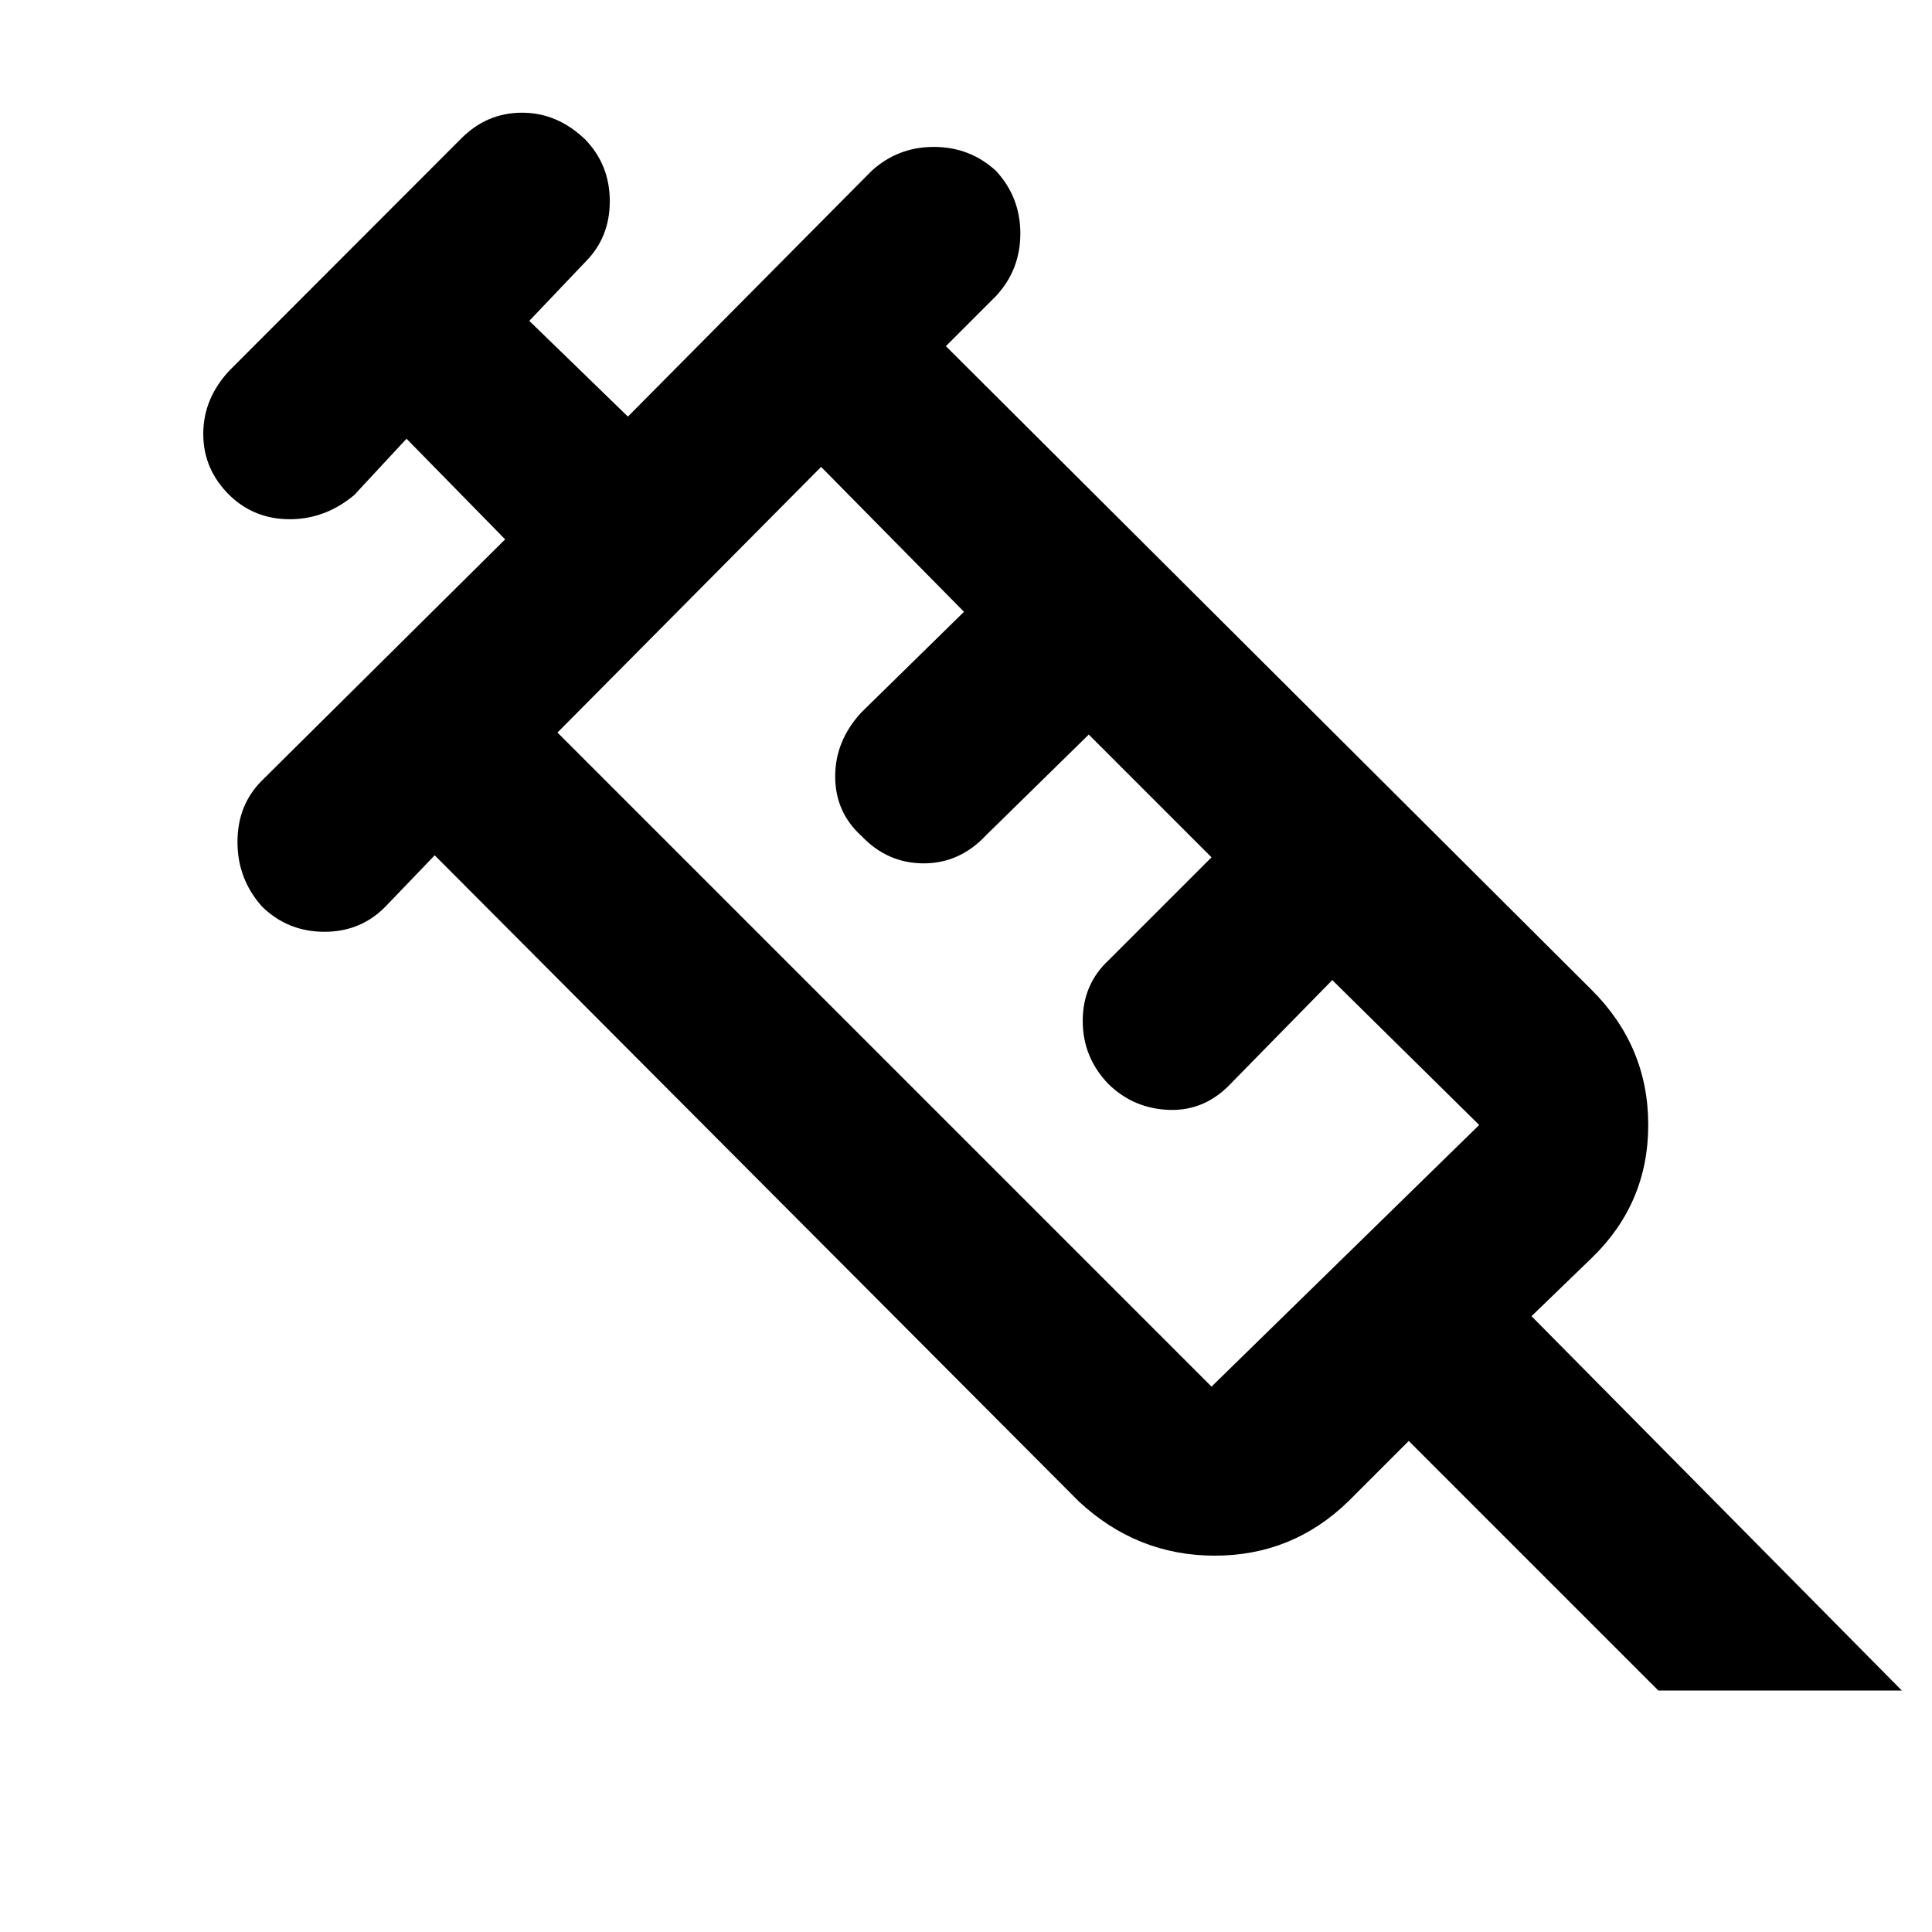 <svg xmlns="http://www.w3.org/2000/svg" height="48" viewBox="0 -960 960 960" width="48"><path d="M130.13-509.609Q118-523.267 118-541.6t12-30.4l121-120-49-50-26 28q-14.4 12-32 12t-29.87-11.842Q101-726.725 101-744.363q0-17.637 13.033-31.549L229-891q12.8-13 30.4-13 17.6 0 31.47 13.391Q303-878 303-860.033q0 17.966-12 30.033l-28 29.436L312-753l121-122q13.067-12 31.033-12Q482-887 495-875q12 13.067 12 31.033Q507-826 495-813l-25 25 321 320q28 28 28 66.939 0 38.939-28 66.061l-30 29 184 186H824L700-244l-30 30q-27.8 27-66.4 27-38.6 0-67.6-27L216-535l-24 25q-12.4 13-30.733 13-18.334 0-31.137-12.609ZM277-596l325 325 133-130-73-72-50 51q-13 14-30.75 13.5t-30.38-12.75Q538-434.517 538-452.758 538-471 551-483l51-51-61-61-51 50q-13.067 14-31.033 14-17.967 0-30.924-13.625Q415-556.458 415-574.196q0-17.737 13-31.804l51-50-71-72-131 132Zm-7-7 131-132-131 132Z"/></svg>